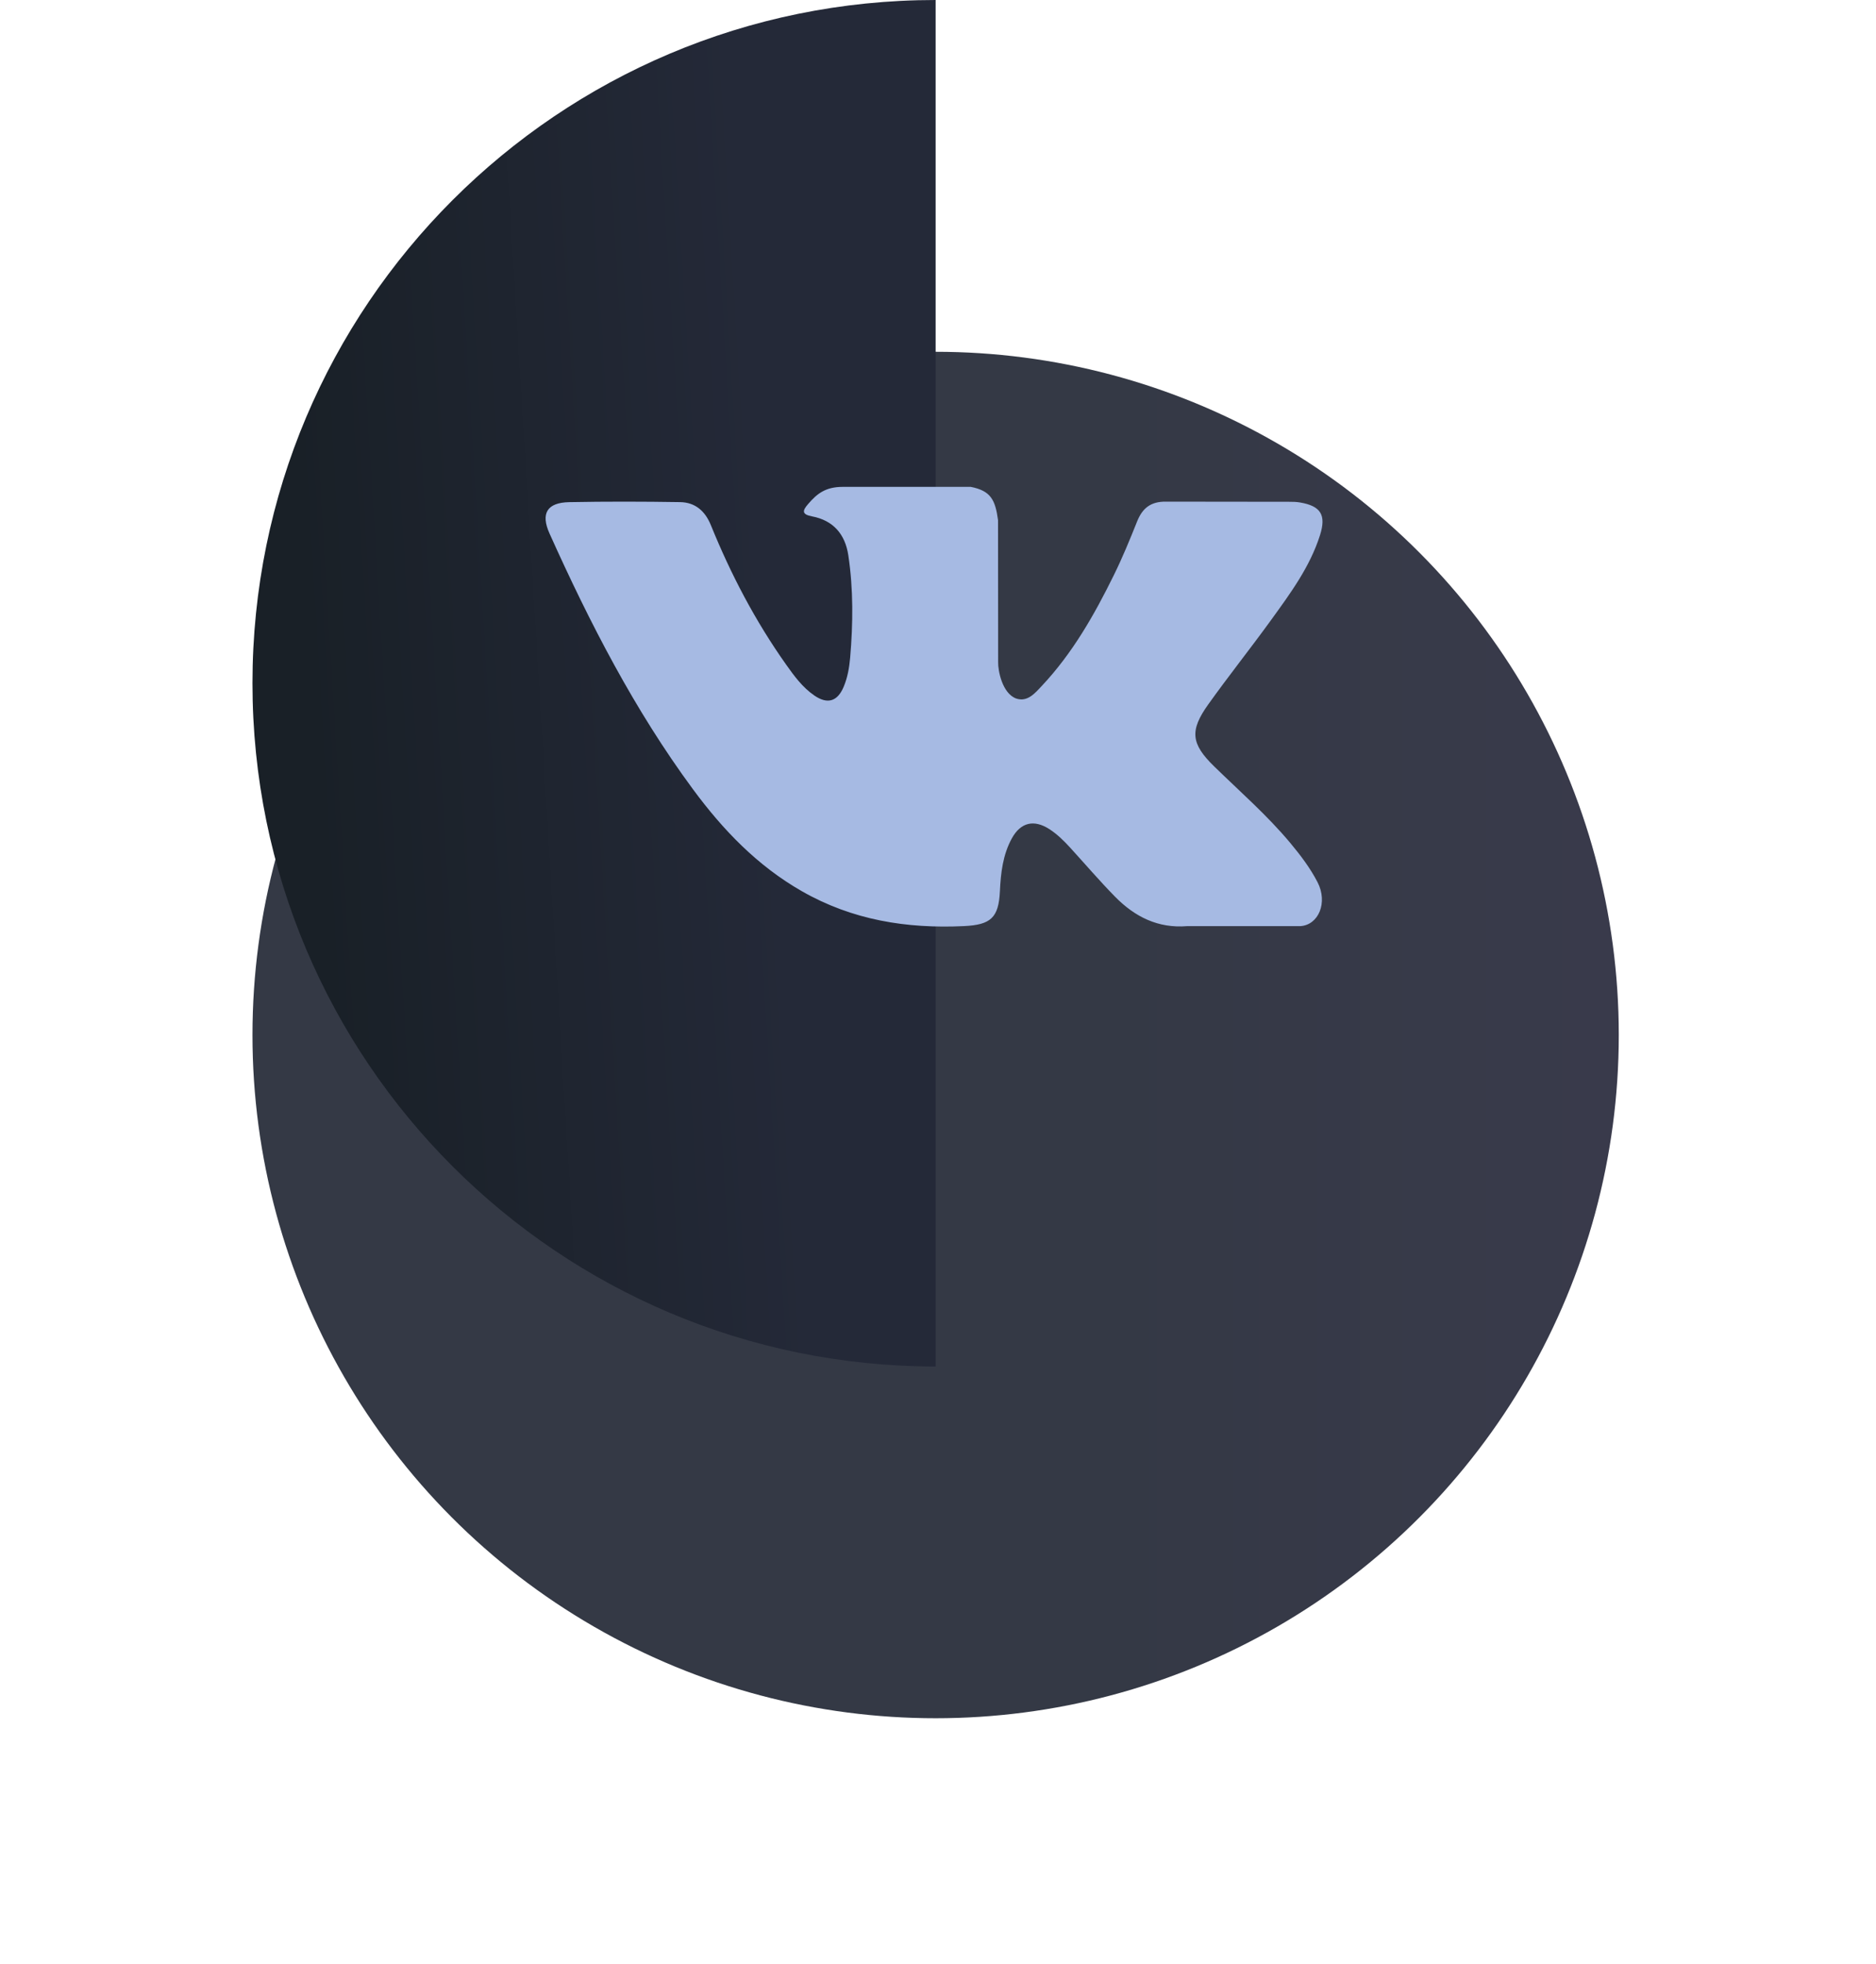 <?xml version="1.0" encoding="UTF-8"?> <svg xmlns="http://www.w3.org/2000/svg" width="64" height="67" viewBox="0 0 64 67" fill="none"> <g filter="url(#filter0_d)"> <circle cx="31.919" cy="23.306" r="23.306" fill="url(#paint0_linear)"></circle> </g> <path d="M8.613 23.306C8.613 36.178 19.047 46.613 31.919 46.613V0C19.047 0 8.613 10.435 8.613 23.306Z" fill="url(#paint1_linear)"></path> <path d="M44.02 28.757C43.231 27.811 42.302 27.003 41.423 26.145C40.63 25.372 40.581 24.923 41.218 24.031C41.913 23.057 42.661 22.12 43.363 21.15C44.018 20.244 44.688 19.341 45.032 18.256C45.251 17.565 45.058 17.26 44.35 17.14C44.228 17.118 44.102 17.117 43.978 17.117L39.778 17.112C39.261 17.105 38.975 17.33 38.792 17.789C38.545 18.408 38.291 19.027 37.996 19.625C37.329 20.981 36.583 22.292 35.538 23.401C35.308 23.646 35.053 23.956 34.668 23.828C34.186 23.652 34.044 22.858 34.052 22.59L34.048 17.743C33.954 17.05 33.801 16.741 33.113 16.607L28.751 16.608C28.169 16.608 27.877 16.833 27.566 17.197C27.386 17.407 27.332 17.544 27.701 17.614C28.425 17.751 28.833 18.22 28.941 18.946C29.115 20.105 29.102 21.27 29.003 22.435C28.973 22.775 28.915 23.114 28.78 23.432C28.569 23.931 28.228 24.032 27.781 23.725C27.376 23.447 27.091 23.055 26.812 22.661C25.766 21.183 24.931 19.589 24.251 17.913C24.054 17.429 23.715 17.136 23.202 17.128C21.942 17.108 20.682 17.105 19.422 17.129C18.664 17.143 18.438 17.512 18.747 18.199C20.119 21.251 21.646 24.219 23.64 26.922C24.664 28.31 25.839 29.535 27.358 30.402C29.079 31.386 30.931 31.683 32.882 31.591C33.796 31.548 34.07 31.311 34.112 30.4C34.141 29.777 34.212 29.158 34.519 28.598C34.821 28.049 35.277 27.944 35.804 28.286C36.067 28.457 36.289 28.675 36.499 28.904C37.013 29.467 37.509 30.047 38.042 30.59C38.712 31.271 39.505 31.674 40.502 31.592L44.362 31.592C44.984 31.552 45.306 30.789 44.949 30.095C44.698 29.609 44.369 29.176 44.02 28.757Z" fill="#A6BAE3"></path> <defs> <filter id="filter0_d" x="0.613" y="0" width="62.613" height="66.613" filterUnits="userSpaceOnUse" color-interpolation-filters="sRGB"> <feFlood flood-opacity="0" result="BackgroundImageFix"></feFlood> <feColorMatrix in="SourceAlpha" type="matrix" values="0 0 0 0 0 0 0 0 0 0 0 0 0 0 0 0 0 0 127 0"></feColorMatrix> <feOffset dy="12"></feOffset> <feGaussianBlur stdDeviation="4"></feGaussianBlur> <feColorMatrix type="matrix" values="0 0 0 0 0 0 0 0 0 0 0 0 0 0 0 0 0 0 1 0"></feColorMatrix> <feBlend mode="normal" in2="BackgroundImageFix" result="effect1_dropShadow"></feBlend> <feBlend mode="normal" in="SourceGraphic" in2="effect1_dropShadow" result="shape"></feBlend> </filter> <linearGradient id="paint0_linear" x1="30.112" y1="-0.445" x2="55.007" y2="-0.445" gradientUnits="userSpaceOnUse"> <stop offset="0.307" stop-color="#343945"></stop> <stop offset="1" stop-color="#393A4B"></stop> </linearGradient> <linearGradient id="paint1_linear" x1="32.376" y1="6.345" x2="4.652" y2="8.042" gradientUnits="userSpaceOnUse"> <stop offset="0.255" stop-color="#242938"></stop> <stop offset="0.825" stop-color="#192027"></stop> </linearGradient> </defs> </svg> 